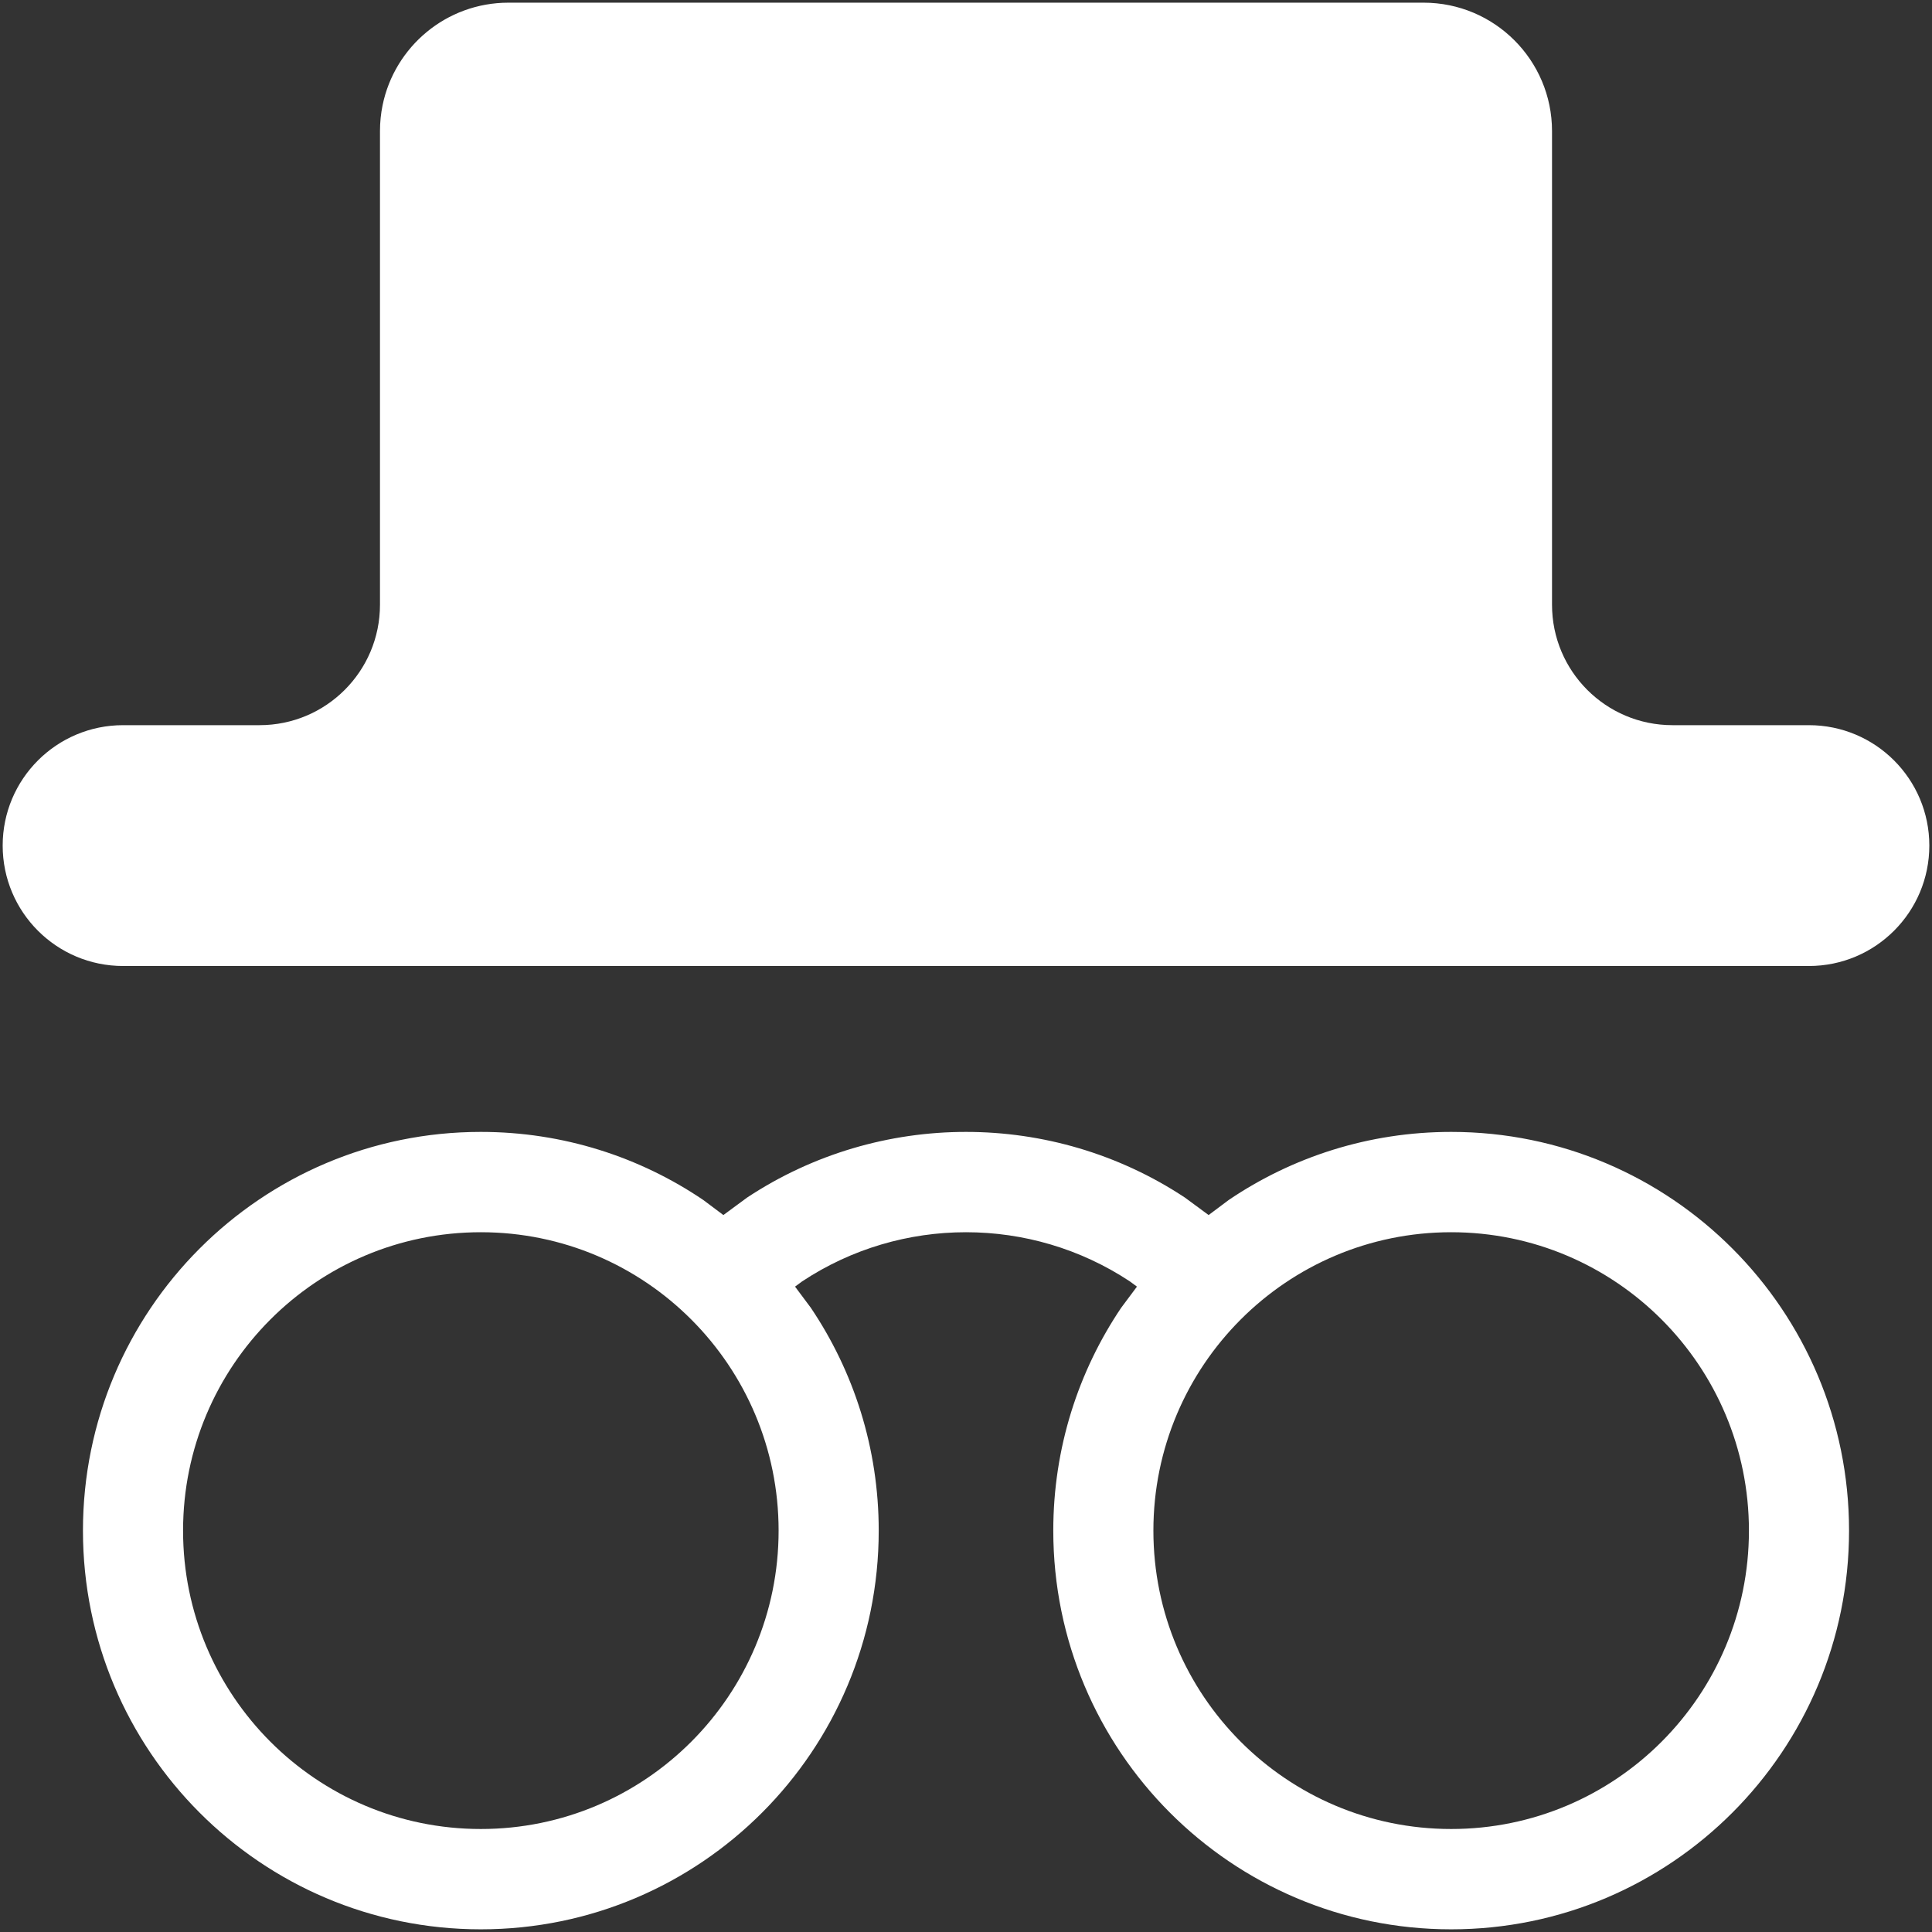 <svg width="722" height="722" xmlns="http://www.w3.org/2000/svg" xmlns:xlink="http://www.w3.org/1999/xlink" overflow="hidden"><rect width="100%" height="100%" fill="#333333" stroke="none"/><defs><clipPath id="clip0"><path d="M-1-1 721-1 721 721-1 721Z" fill-rule="evenodd" clip-rule="evenodd"/></clipPath></defs><g clip-path="url(#clip0)" transform="translate(1 1)"><path d="M189 0 531 0C557.51 0 579 21.49 579 48L579 48 579 48 579 225C579 249.853 599.147 270 624 270L675 270C699.853 270 720 290.147 720 315 720 339.853 699.853 360 675 360L45 360C20.147 360 0 339.853 0 315 0 290.147 20.147 270 45 270L96 270C120.853 270 141 249.853 141 225L141 225 141 48C141 44.686 141.336 41.451 141.975 38.326L141.975 38.326 141.975 38.326C146.451 16.453 165.804 0 189 0Z" fill="#FFFFFF" fill-rule="evenodd"/><path d="M541.309 459.49C479.851 459.49 430.03 509.415 430.03 571 430.03 632.585 479.851 682.51 541.309 682.51 602.766 682.51 652.587 632.585 652.587 571 652.587 509.415 602.766 459.49 541.309 459.49ZM178.691 459.49C117.234 459.49 67.413 509.415 67.413 571 67.413 632.585 117.234 682.51 178.691 682.51 240.149 682.51 289.97 632.585 289.97 571 289.97 509.415 240.149 459.49 178.691 459.49ZM178.691 422C209.486 422 238.095 431.381 261.826 447.447L269.331 453.071 278.185 446.548C302.92 430.183 331.46 422 360 422 388.54 422 417.08 430.183 441.815 446.548L450.669 453.071 458.174 447.447C481.905 431.381 510.514 422 541.309 422 623.429 422 690 488.71 690 571 690 653.29 623.429 720 541.309 720 459.189 720 392.617 653.29 392.617 571 392.617 540.141 401.979 511.473 418.011 487.693L423.887 479.819 421.229 477.862C384.207 453.367 335.793 453.367 298.77 477.862L296.113 479.819 301.989 487.693C318.021 511.473 327.383 540.141 327.383 571 327.383 653.29 260.811 720 178.691 720 96.571 720 30 653.29 30 571 30 488.71 96.571 422 178.691 422Z" fill="#FFFFFF" fill-rule="evenodd"/></g></svg>
